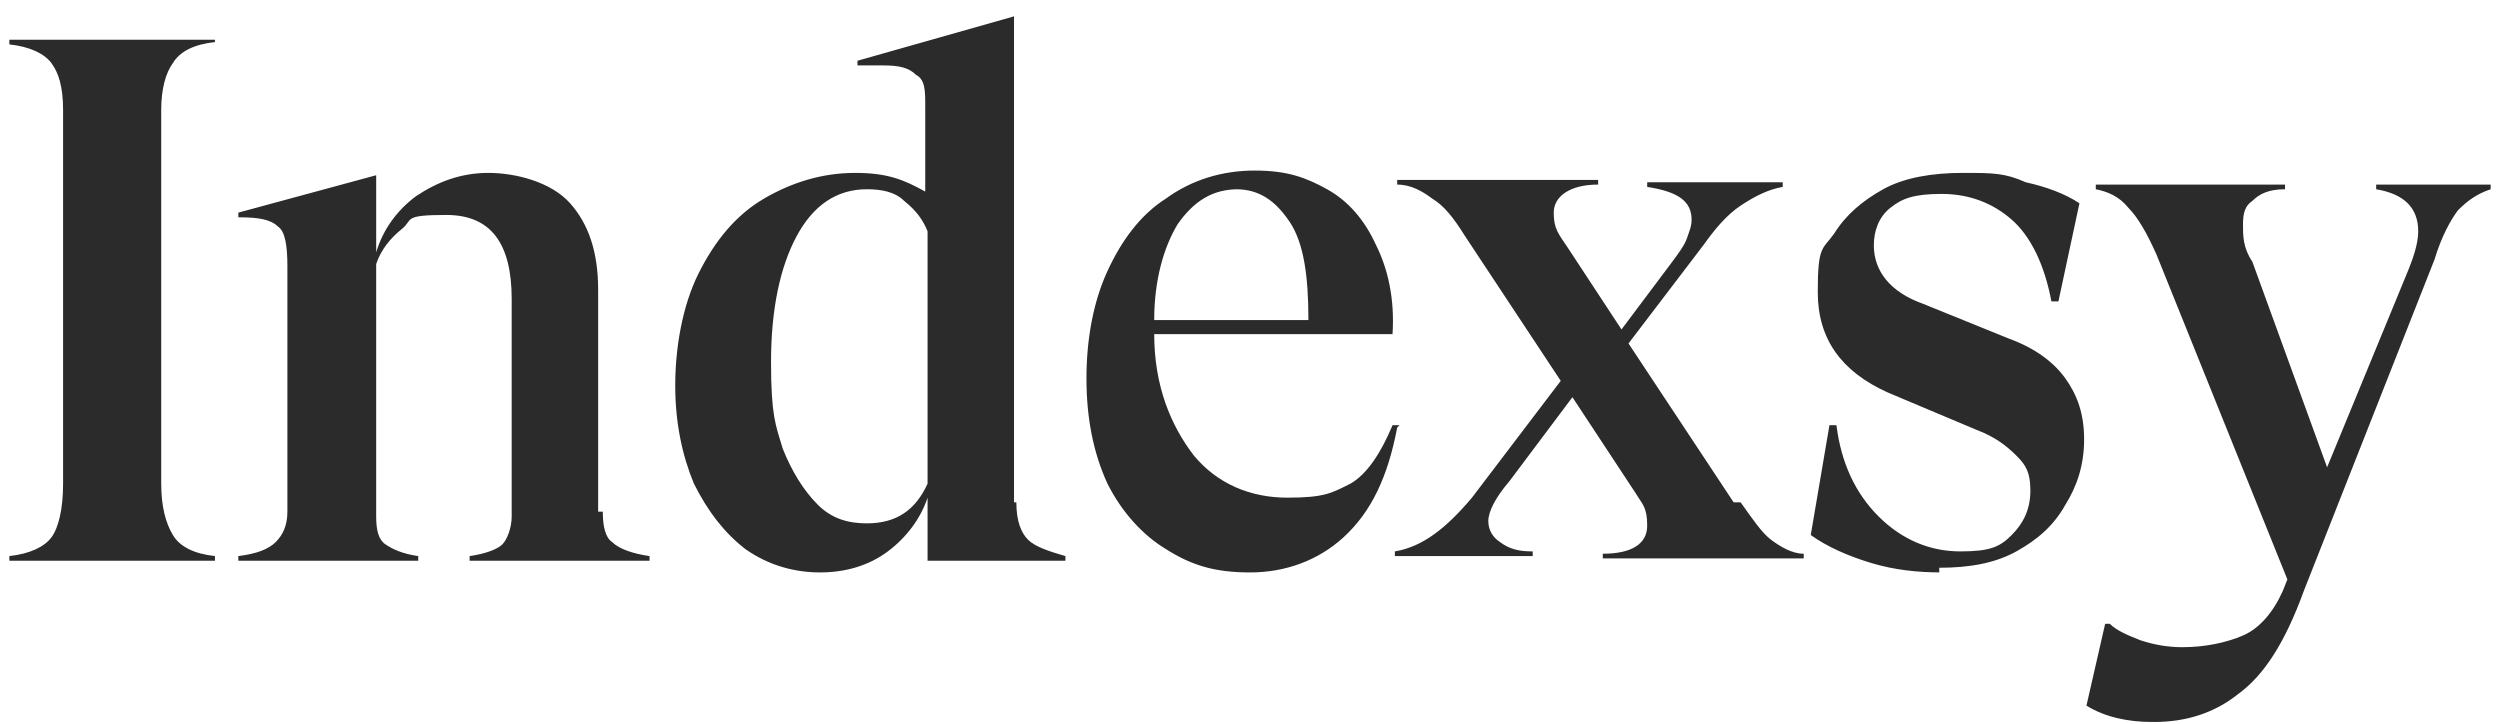<?xml version="1.0" encoding="UTF-8"?>
<svg id="Layer_1" xmlns="http://www.w3.org/2000/svg" version="1.1" viewBox="0 0 107 31">
  <!-- Generator: Adobe Illustrator 29.1.0, SVG Export Plug-In . SVG Version: 2.1.0 Build 142)  -->
  <defs>
    <style>
      .st0 {
        fill: #2b2b2b;
      }
    </style>
  </defs>
  <path class="st0" d="M9.2,1.8c-.9.1-1.5.4-1.8.9-.3.4-.5,1.1-.5,2v16c0,1,.2,1.7.5,2.2s.9.8,1.8.9v.2H.4v-.2c.9-.1,1.5-.4,1.8-.8.3-.4.5-1.2.5-2.3V4.7c0-1-.2-1.6-.5-2s-.9-.7-1.8-.8v-.2h8.8v.2h0ZM25.8,21.9c0,.6.1,1.1.4,1.3.3.3.9.5,1.6.6v.2h-7.7v-.2c.7-.1,1.2-.3,1.4-.5s.4-.7.4-1.2v-9.3c0-2.4-.9-3.6-2.8-3.6s-1.4.2-1.9.6c-.5.4-.9.9-1.1,1.5v10.8c0,.6.1,1,.4,1.2s.7.4,1.4.5v.2h-7.7v-.2c.8-.1,1.3-.3,1.6-.6s.5-.7.5-1.3v-10.5c0-.9-.1-1.5-.4-1.7-.3-.3-.8-.4-1.7-.4v-.2l5.9-1.6v3.3c.3-1,.9-1.8,1.7-2.4.9-.6,1.9-1,3.1-1s2.7.4,3.5,1.3c.8.9,1.2,2.1,1.2,3.7v9.5h.2ZM43.5,21.5c0,.8.2,1.3.5,1.6s.9.5,1.6.7v.2h-5.9v-2.7c-.3.9-.9,1.7-1.7,2.3-.8.6-1.8.9-2.9.9s-2.2-.3-3.2-1c-.9-.7-1.6-1.6-2.2-2.8-.5-1.2-.8-2.6-.8-4.2s.3-3.4,1-4.8c.7-1.4,1.6-2.5,2.8-3.2,1.2-.7,2.5-1.1,3.9-1.1s2.1.3,3,.8v-3.7c0-.6,0-1.1-.4-1.3-.3-.3-.7-.4-1.4-.4h-1.1v-.2l6.7-1.9v20.8h.1ZM37.1,22.4c1.3,0,2.1-.6,2.6-1.7v-10.8c-.2-.5-.5-.9-1-1.3-.4-.4-1-.5-1.6-.5-1.3,0-2.3.7-3,2s-1.1,3.1-1.1,5.4.2,2.7.5,3.7c.4,1,.9,1.8,1.5,2.4s1.3.8,2.1.8ZM59.8,18.3c-.4,2.1-1.1,3.6-2.3,4.7-1.1,1-2.5,1.5-4,1.5s-2.5-.3-3.6-1c-1-.6-1.9-1.6-2.5-2.8-.6-1.3-.9-2.8-.9-4.5s.3-3.3.9-4.6c.6-1.3,1.4-2.4,2.5-3.1,1.1-.8,2.4-1.2,3.8-1.2s2.2.3,3.1.8c.9.5,1.6,1.3,2.1,2.4.5,1,.8,2.3.7,3.8h-10.2c0,2.2.7,3.9,1.7,5.2,1,1.2,2.4,1.8,4,1.8s1.9-.2,2.7-.6c.7-.4,1.3-1.3,1.8-2.5h.3,0ZM53,8.1c-1.1,0-1.9.5-2.6,1.5-.6,1-1,2.4-1,4.1h6.6c0-1.9-.2-3.3-.8-4.2s-1.3-1.4-2.3-1.4h0ZM74.5,21.5c.5.7.9,1.3,1.3,1.6.4.3.9.6,1.4.6v.2h-8.6v-.2c1.2,0,1.9-.4,1.9-1.2s-.2-.9-.5-1.4l-2.7-4.1-2.7,3.6c-.6.7-.9,1.3-.9,1.7s.2.7.5.9c.4.3.8.4,1.4.4v.2h-5.9v-.2c1.2-.2,2.2-1,3.3-2.3l3.8-5-4.1-6.2c-.5-.8-.9-1.3-1.4-1.6-.4-.3-.9-.6-1.5-.6v-.2h8.6v.2c-1.2,0-1.9.5-1.9,1.2s.2.9.6,1.5l2.3,3.5,2.1-2.8c.3-.4.6-.8.7-1.1s.2-.5.2-.8c0-.8-.6-1.2-1.9-1.4v-.2h5.8v.2c-.6.1-1.2.4-1.8.8-.6.4-1.1,1-1.6,1.7l-3.2,4.2,4.5,6.8h.3ZM83.1,24.5c-1,0-2-.1-3-.4s-1.9-.7-2.6-1.2l.8-4.7h.3c.2,1.6.8,2.9,1.8,3.9s2.2,1.5,3.5,1.5,1.7-.2,2.2-.7.8-1.1.8-1.9-.2-1.1-.6-1.5-.9-.8-1.7-1.1l-3.8-1.6c-2-.9-3-2.3-3-4.3s.2-1.8.7-2.5c.5-.8,1.2-1.4,2.1-1.9s2.1-.7,3.4-.7,1.8,0,2.7.4c.9.2,1.7.5,2.3.9l-.9,4.2h-.3c-.3-1.6-.9-2.8-1.7-3.5-.8-.7-1.8-1.1-3-1.1s-1.7.2-2.2.6c-.5.4-.7,1-.7,1.6,0,1.1.7,2,2.1,2.5l3.7,1.5c1.1.4,1.9,1,2.4,1.7s.8,1.5.8,2.6-.3,2-.8,2.8c-.5.9-1.2,1.5-2.1,2s-2,.7-3.3.7v.2ZM92.1,30.9c-1,0-2-.2-2.8-.7l.8-3.5h.2c.3.3.8.5,1.3.7.6.2,1.2.3,1.8.3,1,0,1.9-.2,2.6-.5s1.3-1,1.7-1.9l.2-.5-5.6-13.9c-.4-.9-.8-1.6-1.2-2-.4-.5-.9-.7-1.4-.8v-.2h8.1v.2c-.7,0-1.1.2-1.4.5-.3.2-.4.5-.4,1s0,1,.4,1.6l3.2,8.8,3.5-8.5c.2-.5.4-1.1.4-1.6,0-1-.6-1.6-1.8-1.8v-.2h4.9v.2c-.6.2-1,.5-1.4.9-.3.4-.7,1.1-1,2.1l-5.6,14.2c-.8,2.2-1.7,3.6-2.8,4.4-1,.8-2.2,1.2-3.6,1.2h0Z"/>
</svg>